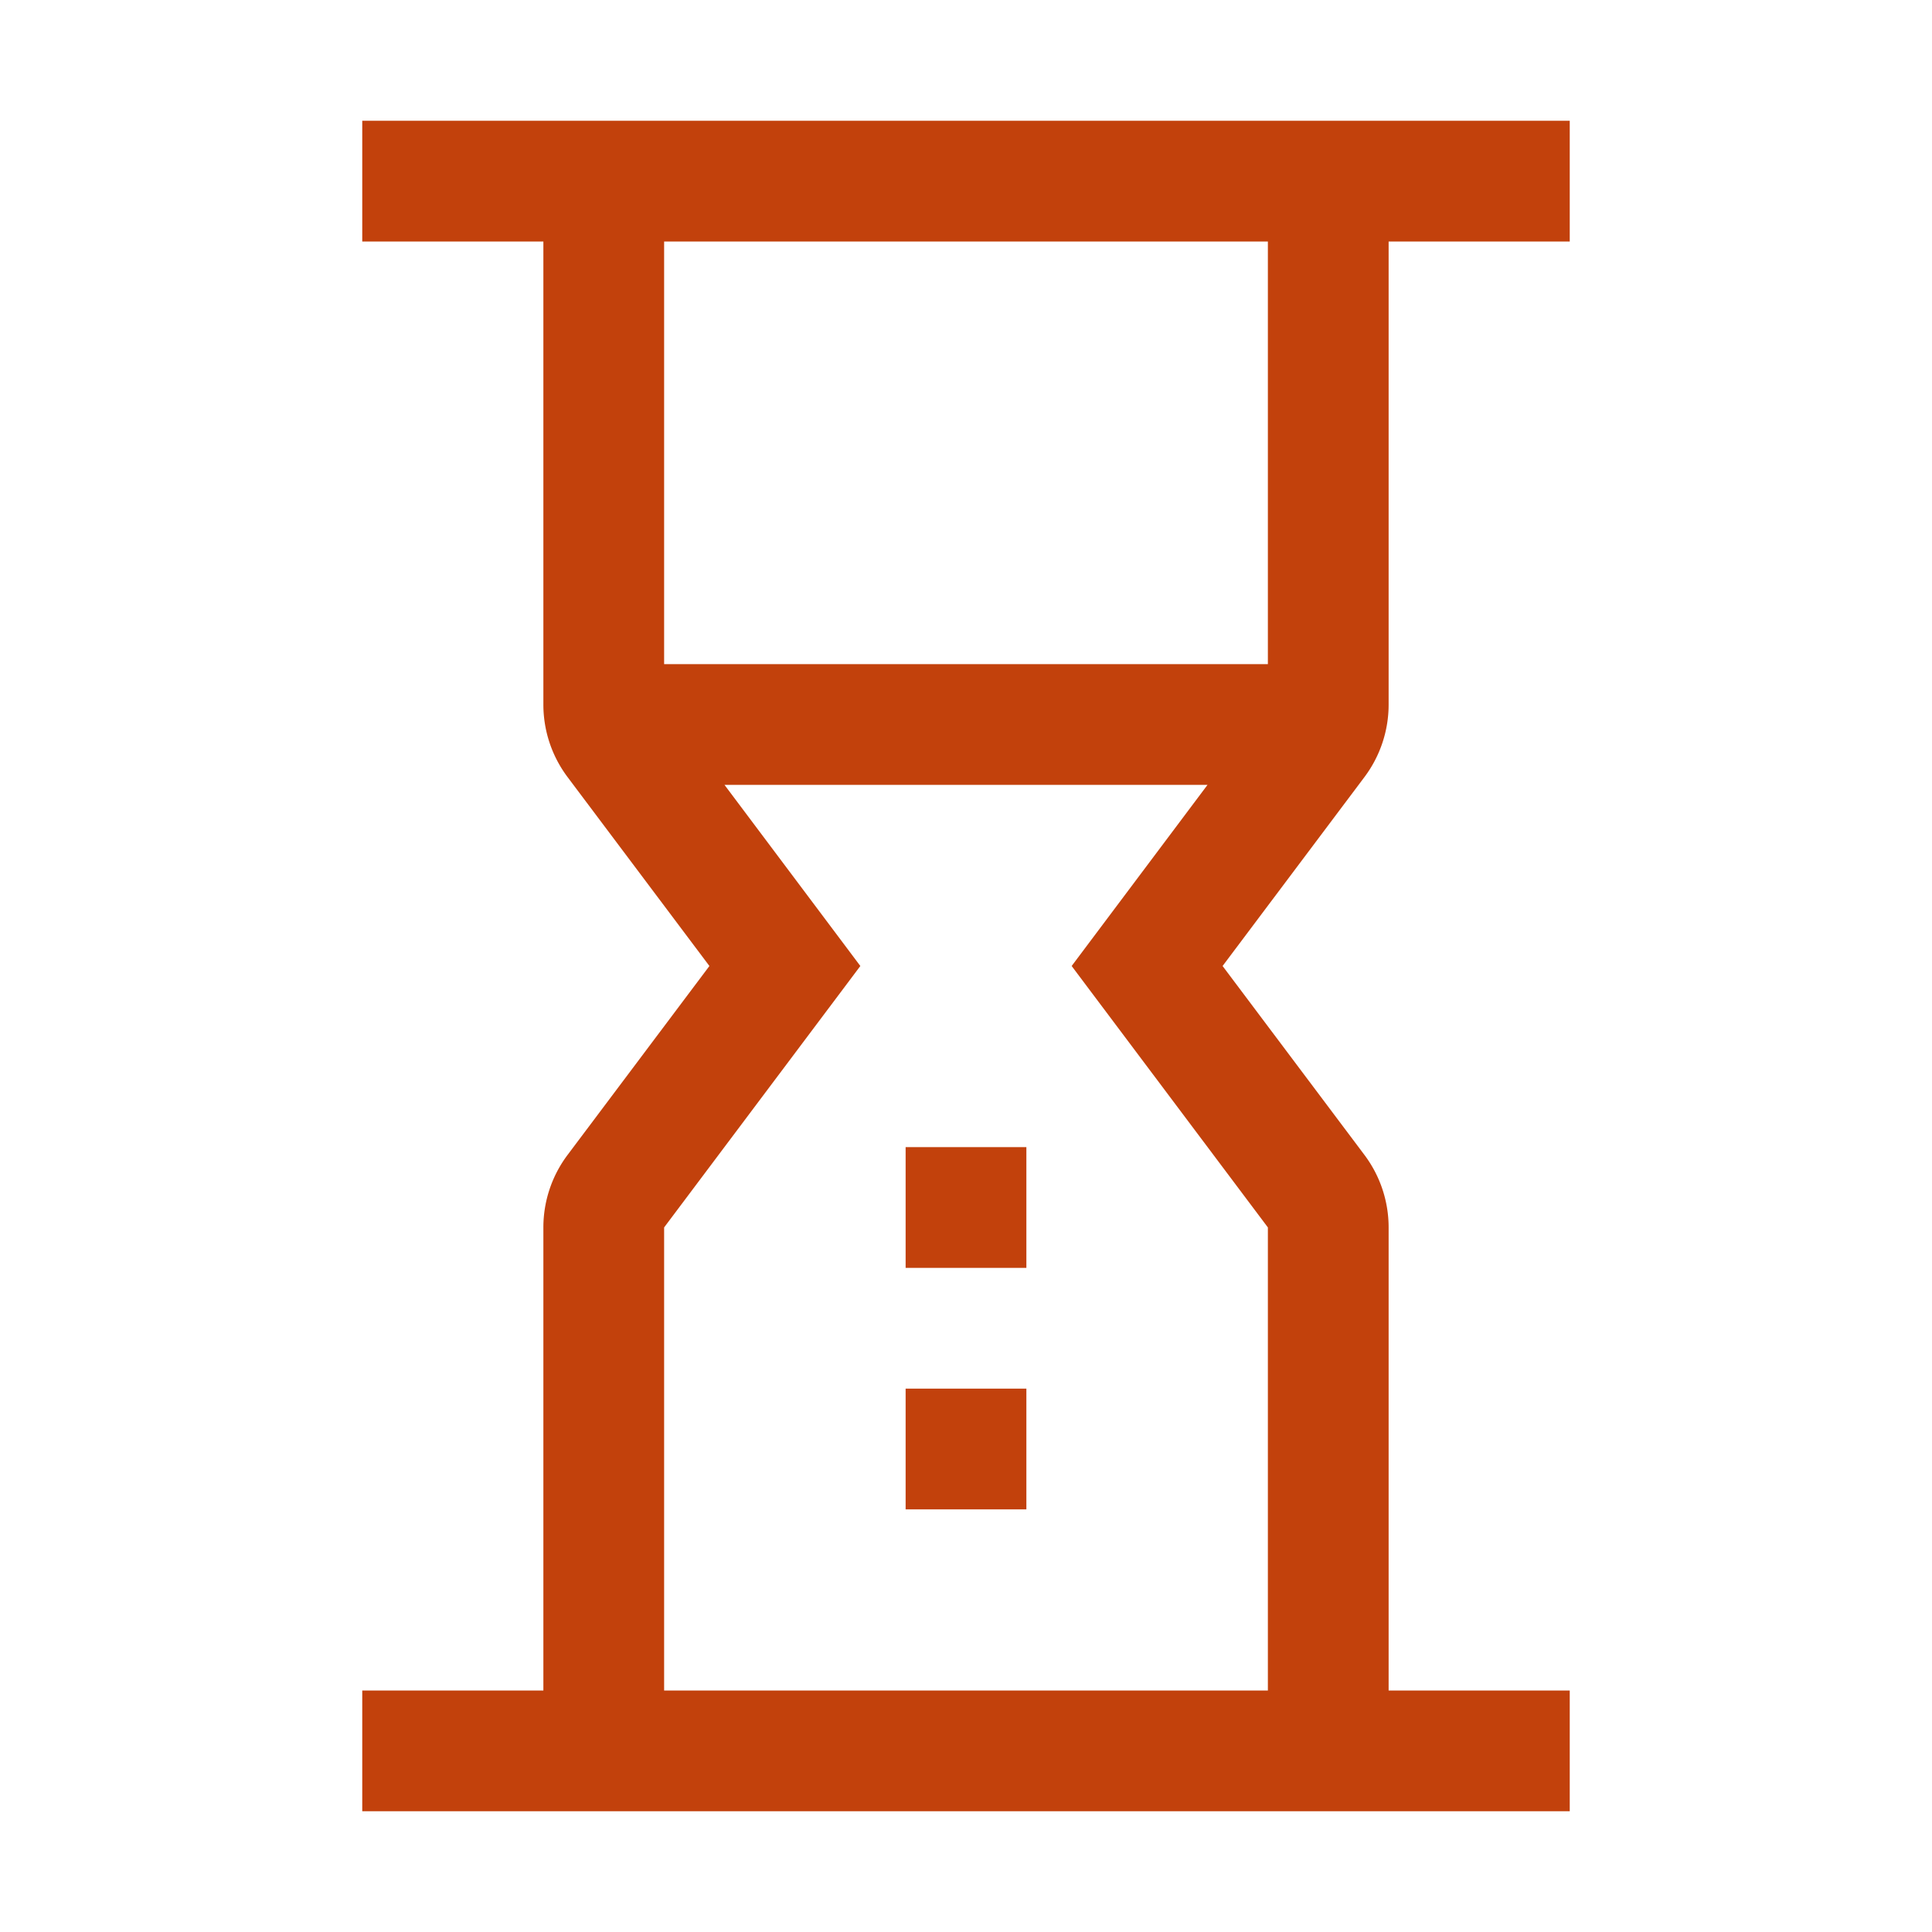 <svg  xmlns="http://www.w3.org/2000/svg"  viewBox="0 0 32 32"><path fill="#c2410c" d="M15 19h2v2h-2zm0 4h2v2h-2z"></path><path fill="#c2410c" d="M23 11.67V4h3V2H6v2h3v7.67a2 2 0 0 0 .4 1.2L11.75 16L9.4 19.13a2 2 0 0 0-.4 1.2V28H6v2h20v-2h-3v-7.67a2 2 0 0 0-.4-1.2L20.25 16l2.35-3.13a2 2 0 0 0 .4-1.2ZM21 4v7H11V4Zm0 16.33V28H11v-7.67L14.25 16L12 13h8l-2.25 3Z"></path></svg>